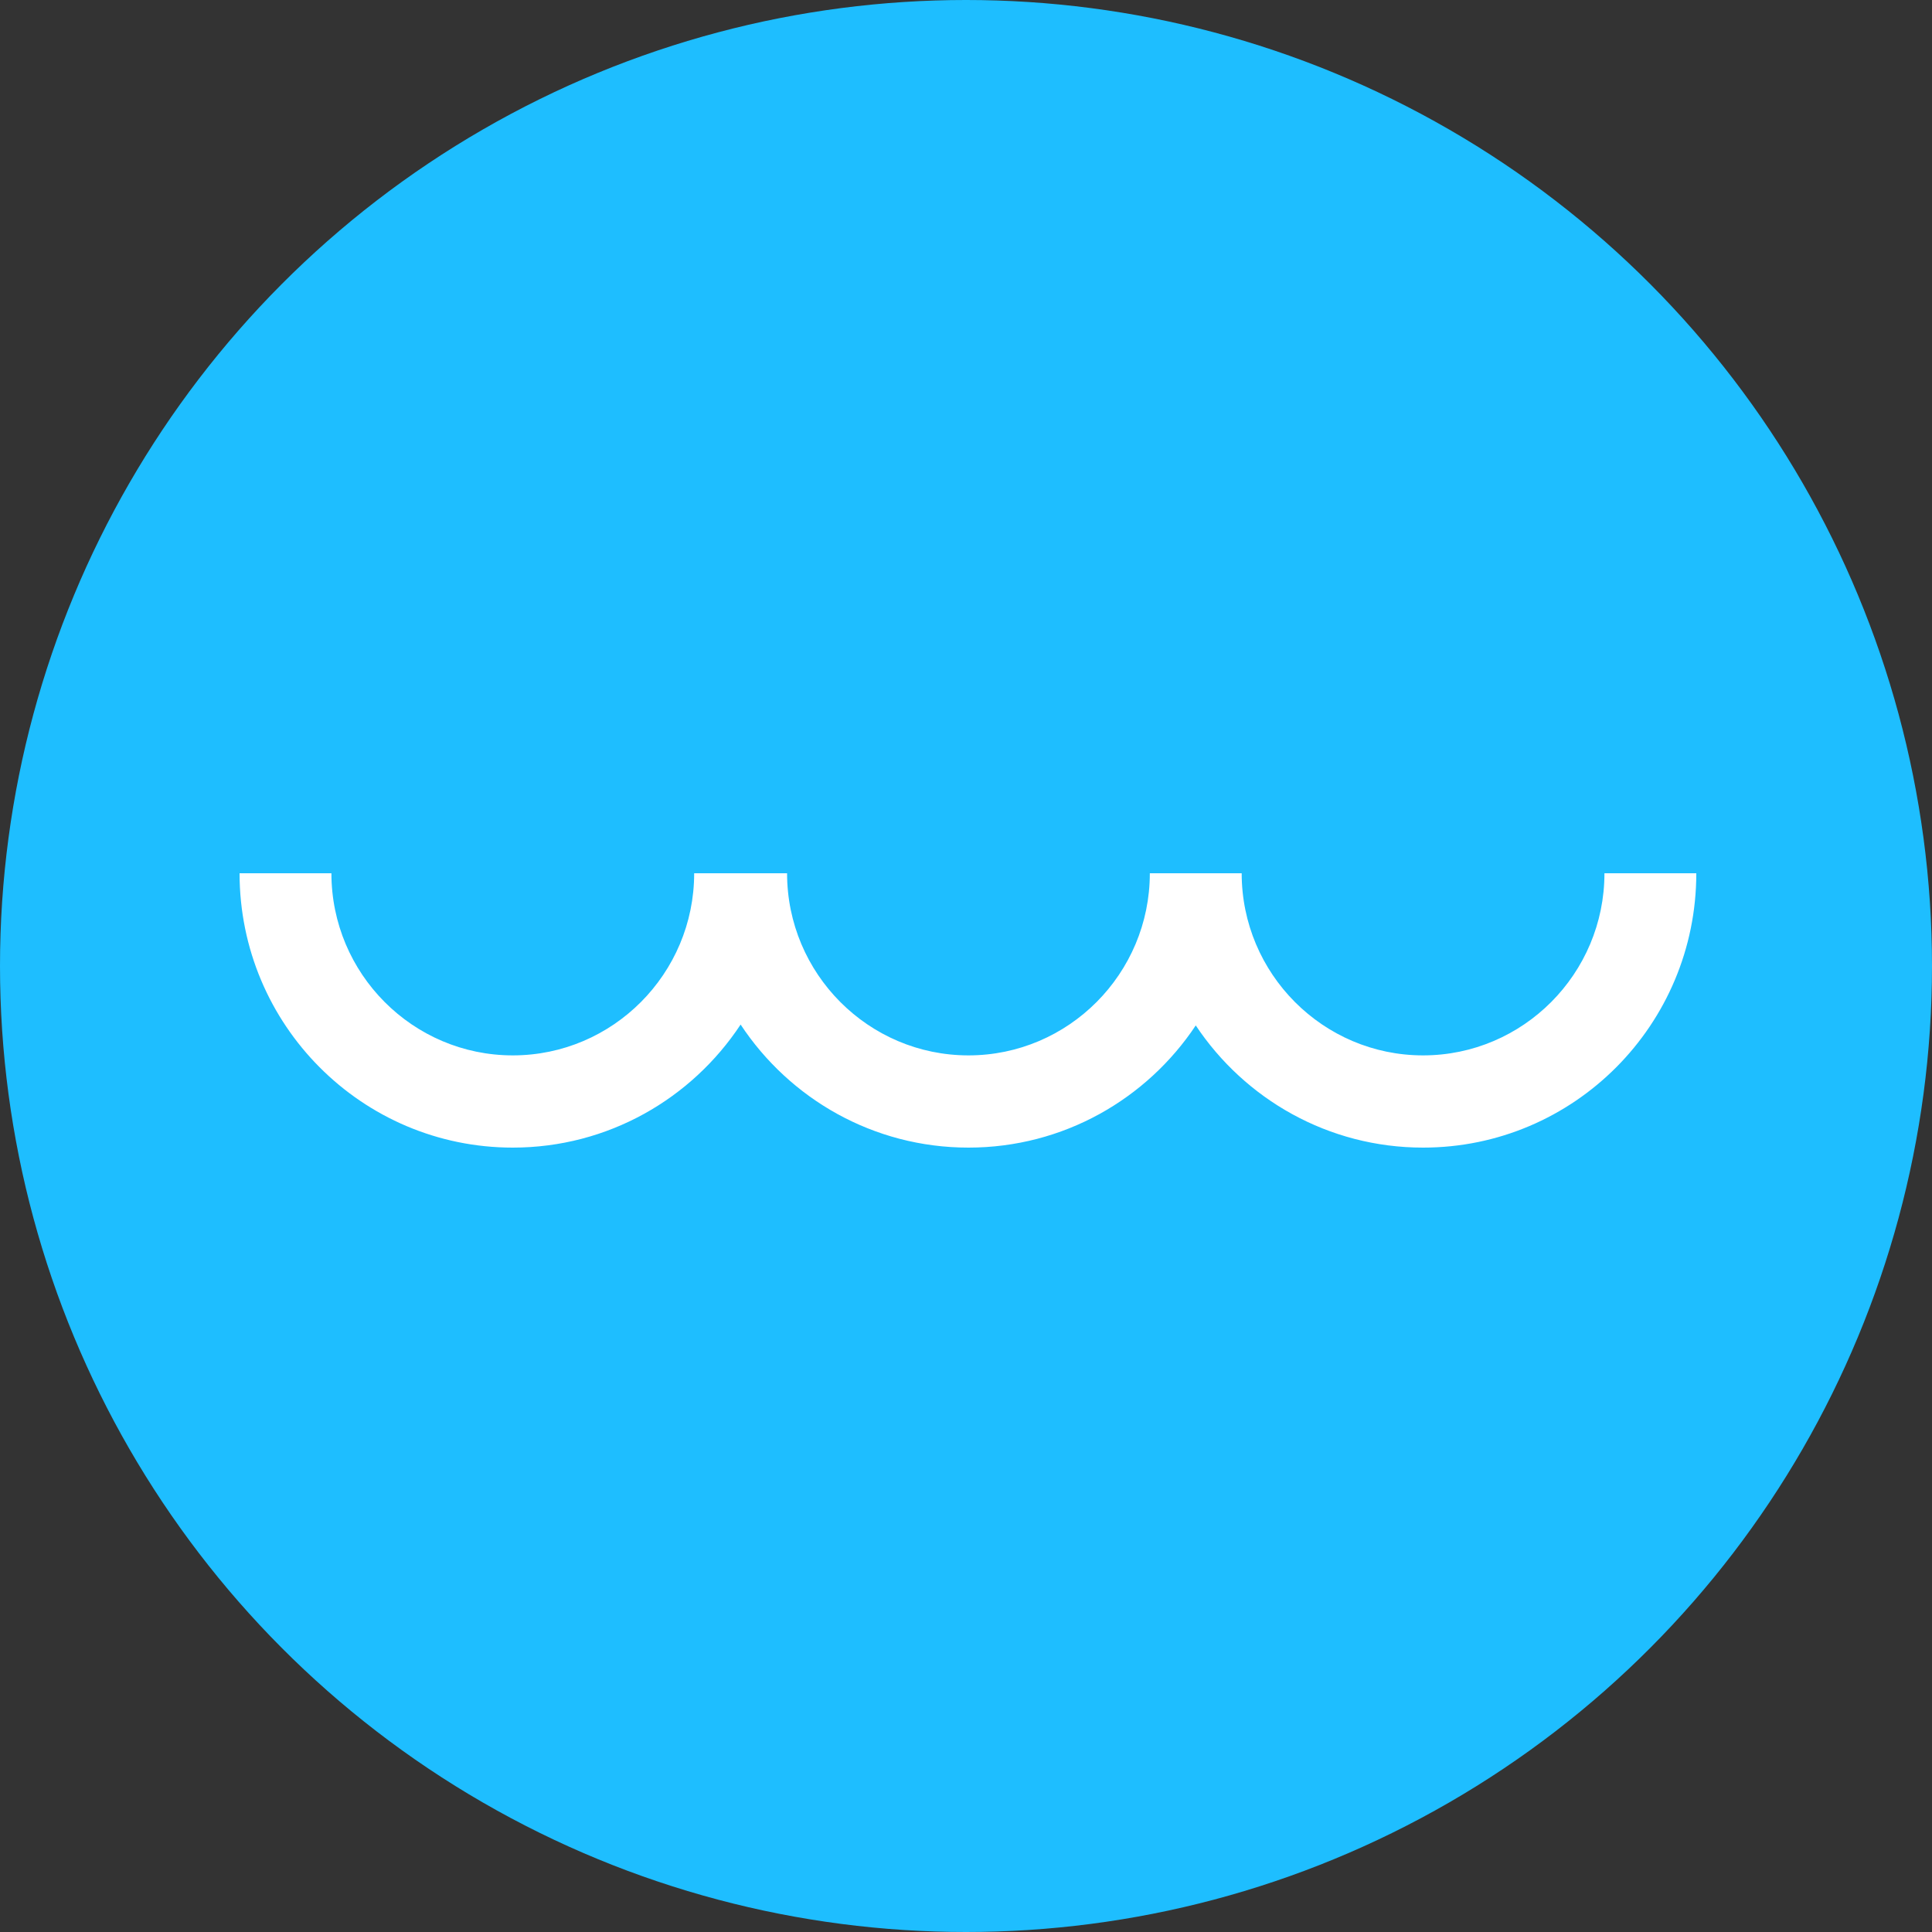 <svg xmlns="http://www.w3.org/2000/svg" version="1.1" xmlns:xlink="http://www.w3.org/1999/xlink" xmlns:svgjs="http://svgjs.com/svgjs" width="500px" height="500px"><rect width="100%" height="100%" fill="#333333" stroke="none"/><svg width="500px" height="500px" viewBox="0 0 500 500" version="1.1" xmlns="http://www.w3.org/2000/svg" xmlns:xlink="http://www.w3.org/1999/xlink">
    <title>favicon</title>
    <g id="SvgjsG1002" stroke="none" stroke-width="1" fill="none" fill-rule="evenodd">
        <circle id="SvgjsCircle1001" fill="#1EBEFF" cx="250" cy="250" r="250"></circle>
        <path d="M415.23,226 C415.23,251.987 394.173,273.133 368.288,273.133 C342.406,273.133 321.346,251.987 321.346,226 L321.346,226 L297.576,226 L297.576,226 C297.576,251.987 276.519,273.133 250.638,273.133 C224.752,273.133 203.695,251.987 203.695,226 L203.695,226 L179.651,226 L179.651,226 C179.651,251.987 158.594,273.133 132.709,273.133 C106.827,273.133 85.77,251.987 85.77,226 L85.77,226 L62,226 L62,226 C62,265.213 93.658,297 132.709,297 C157.344,297 179.012,284.334 191.671,265.155 C204.334,284.334 226.002,297 250.638,297 C275.175,297 296.782,284.439 309.461,265.38 C322.141,284.439 343.747,297 368.288,297 C407.342,297 439,265.213 439,226 L439,226 L415.23,226 Z" id="SvgjsPath1000" fill="#FFFFFF"></path>
    </g>
</svg><style>@media (prefers-color-scheme: light) { :root { filter: none; } }
</style></svg>